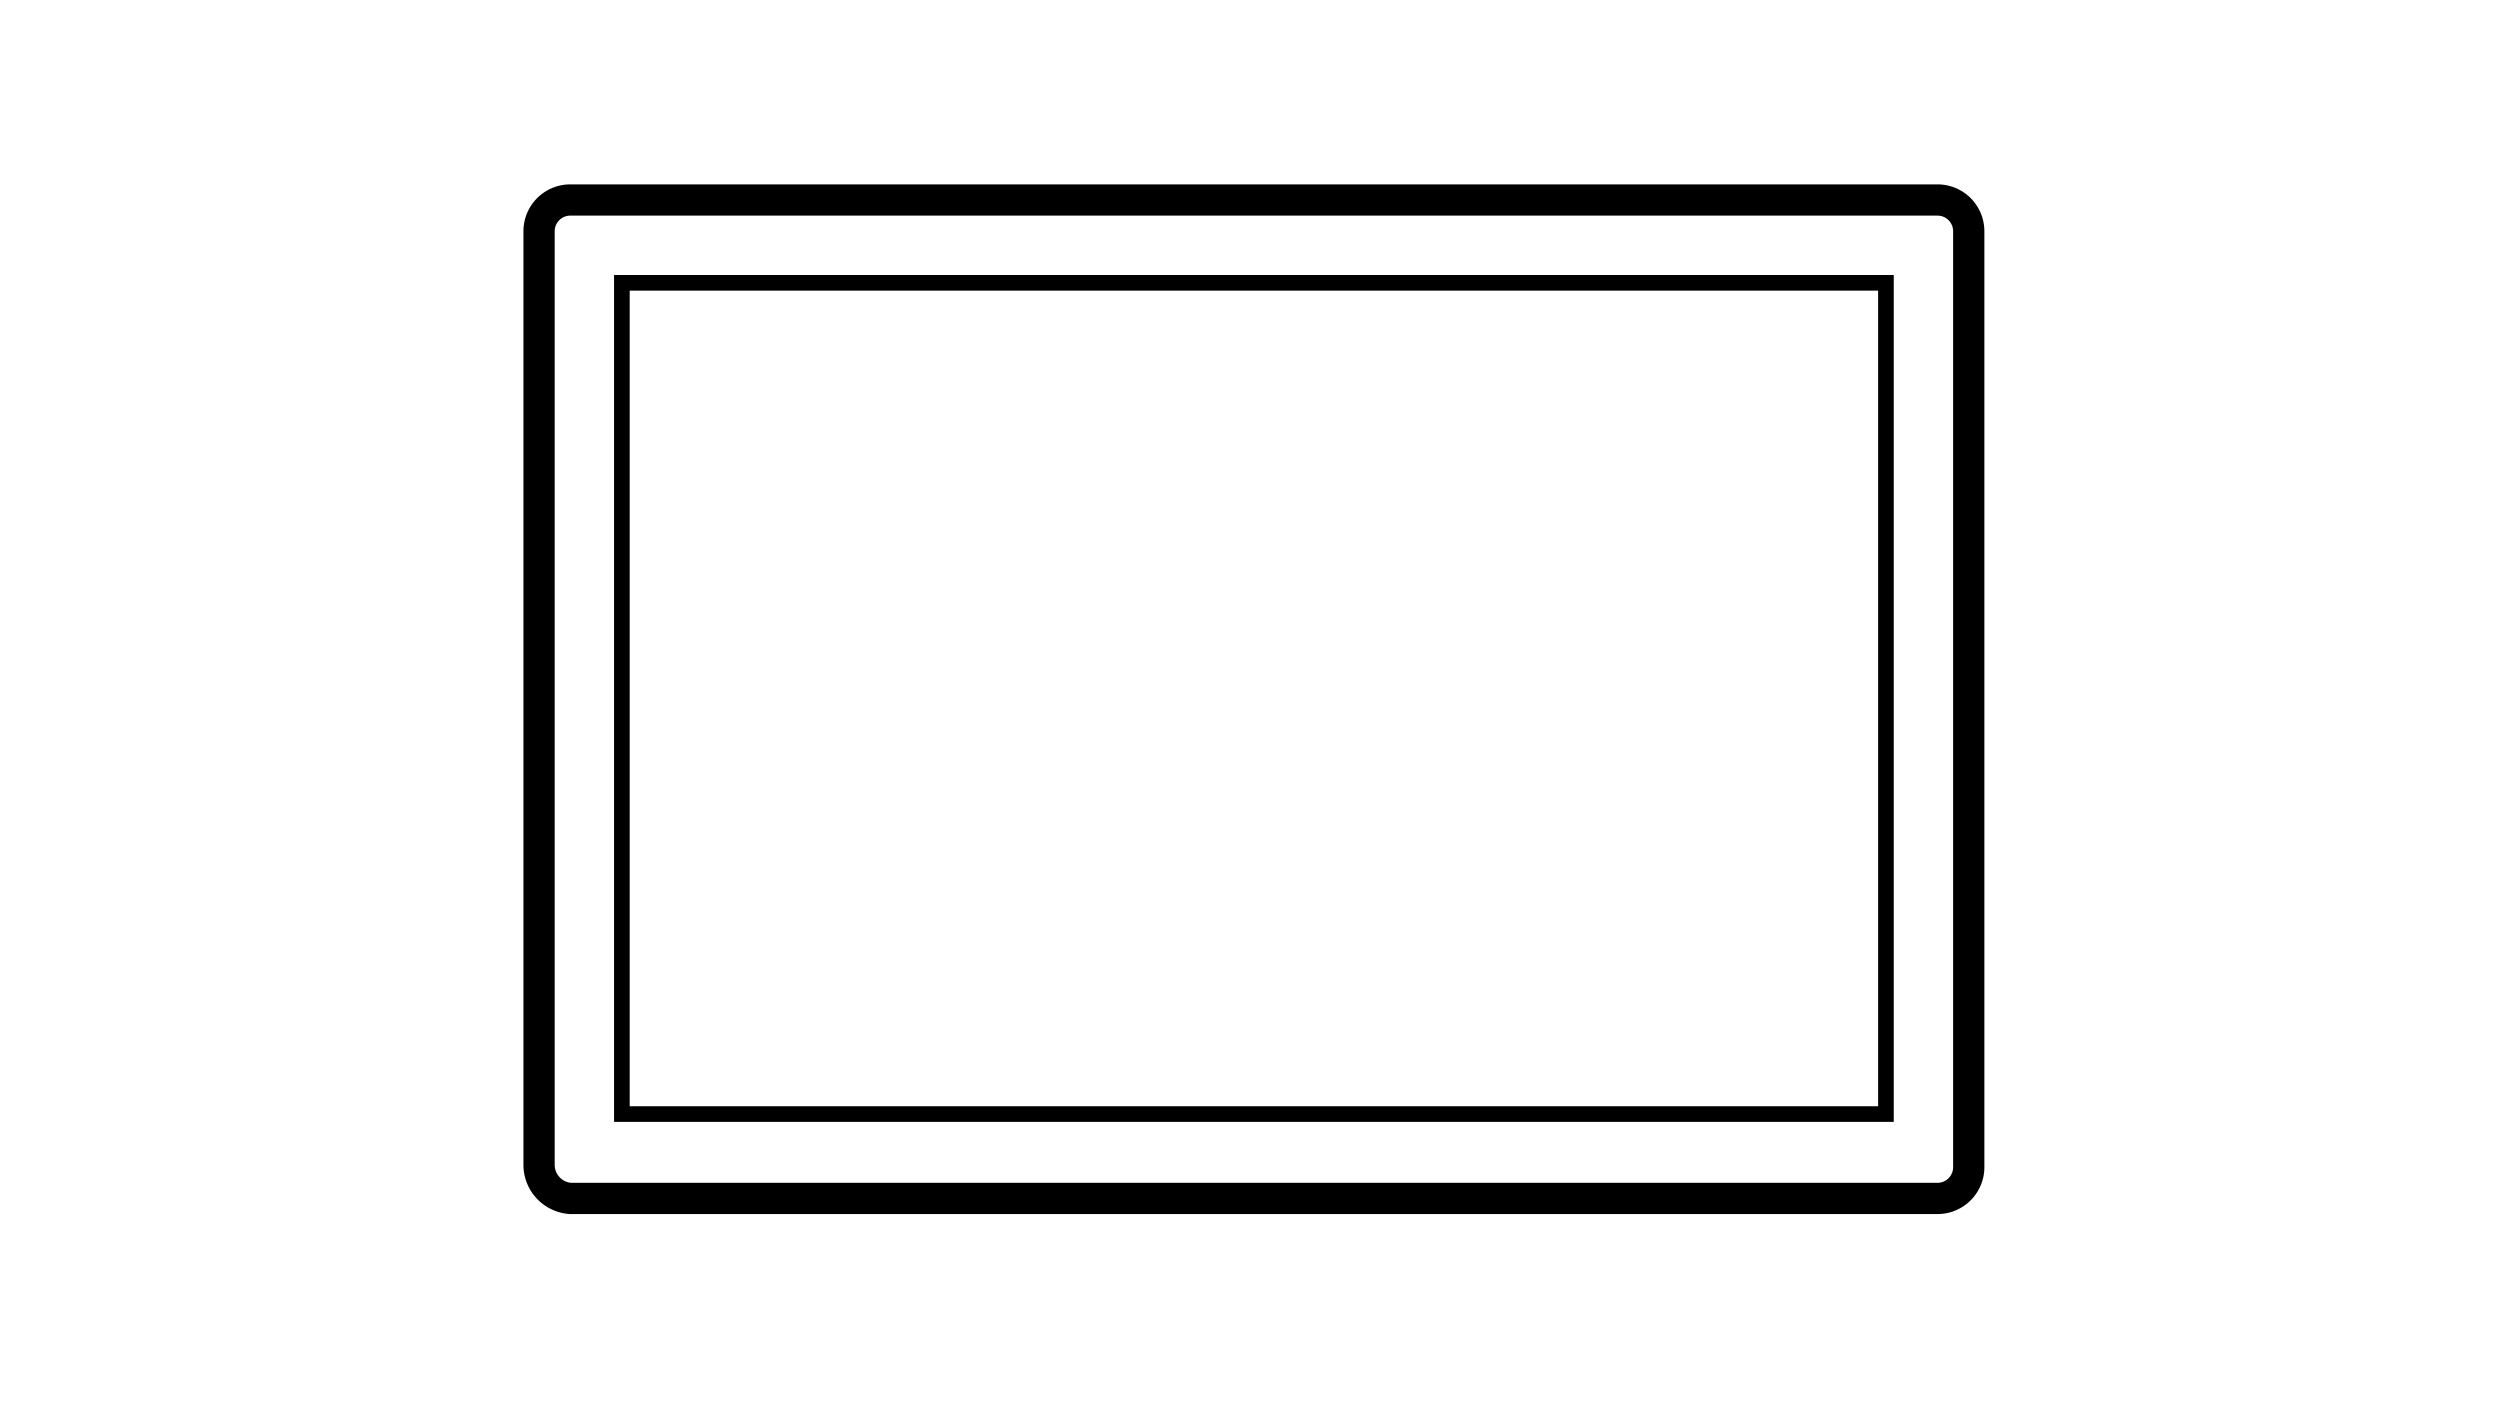 <svg id="Layer_1" data-name="Layer 1" xmlns="http://www.w3.org/2000/svg" width="160" height="90" viewBox="0 0 160 90"><defs><style>.cls-1,.cls-2{fill:none;stroke:#000;stroke-miterlimit:10;}.cls-1{stroke-width:2px;}</style></defs><title>TabletHorizontal7</title><path class="cls-1" d="M34.5,74.6V14.8a2,2,0,0,1,2-2H124a2,2,0,0,1,2,2V74.7a2,2,0,0,1-2,2H36.5A2.16,2.16,0,0,1,34.5,74.6Z"/><rect class="cls-2" x="39.8" y="18.1" width="80.9" height="53.2"/></svg>